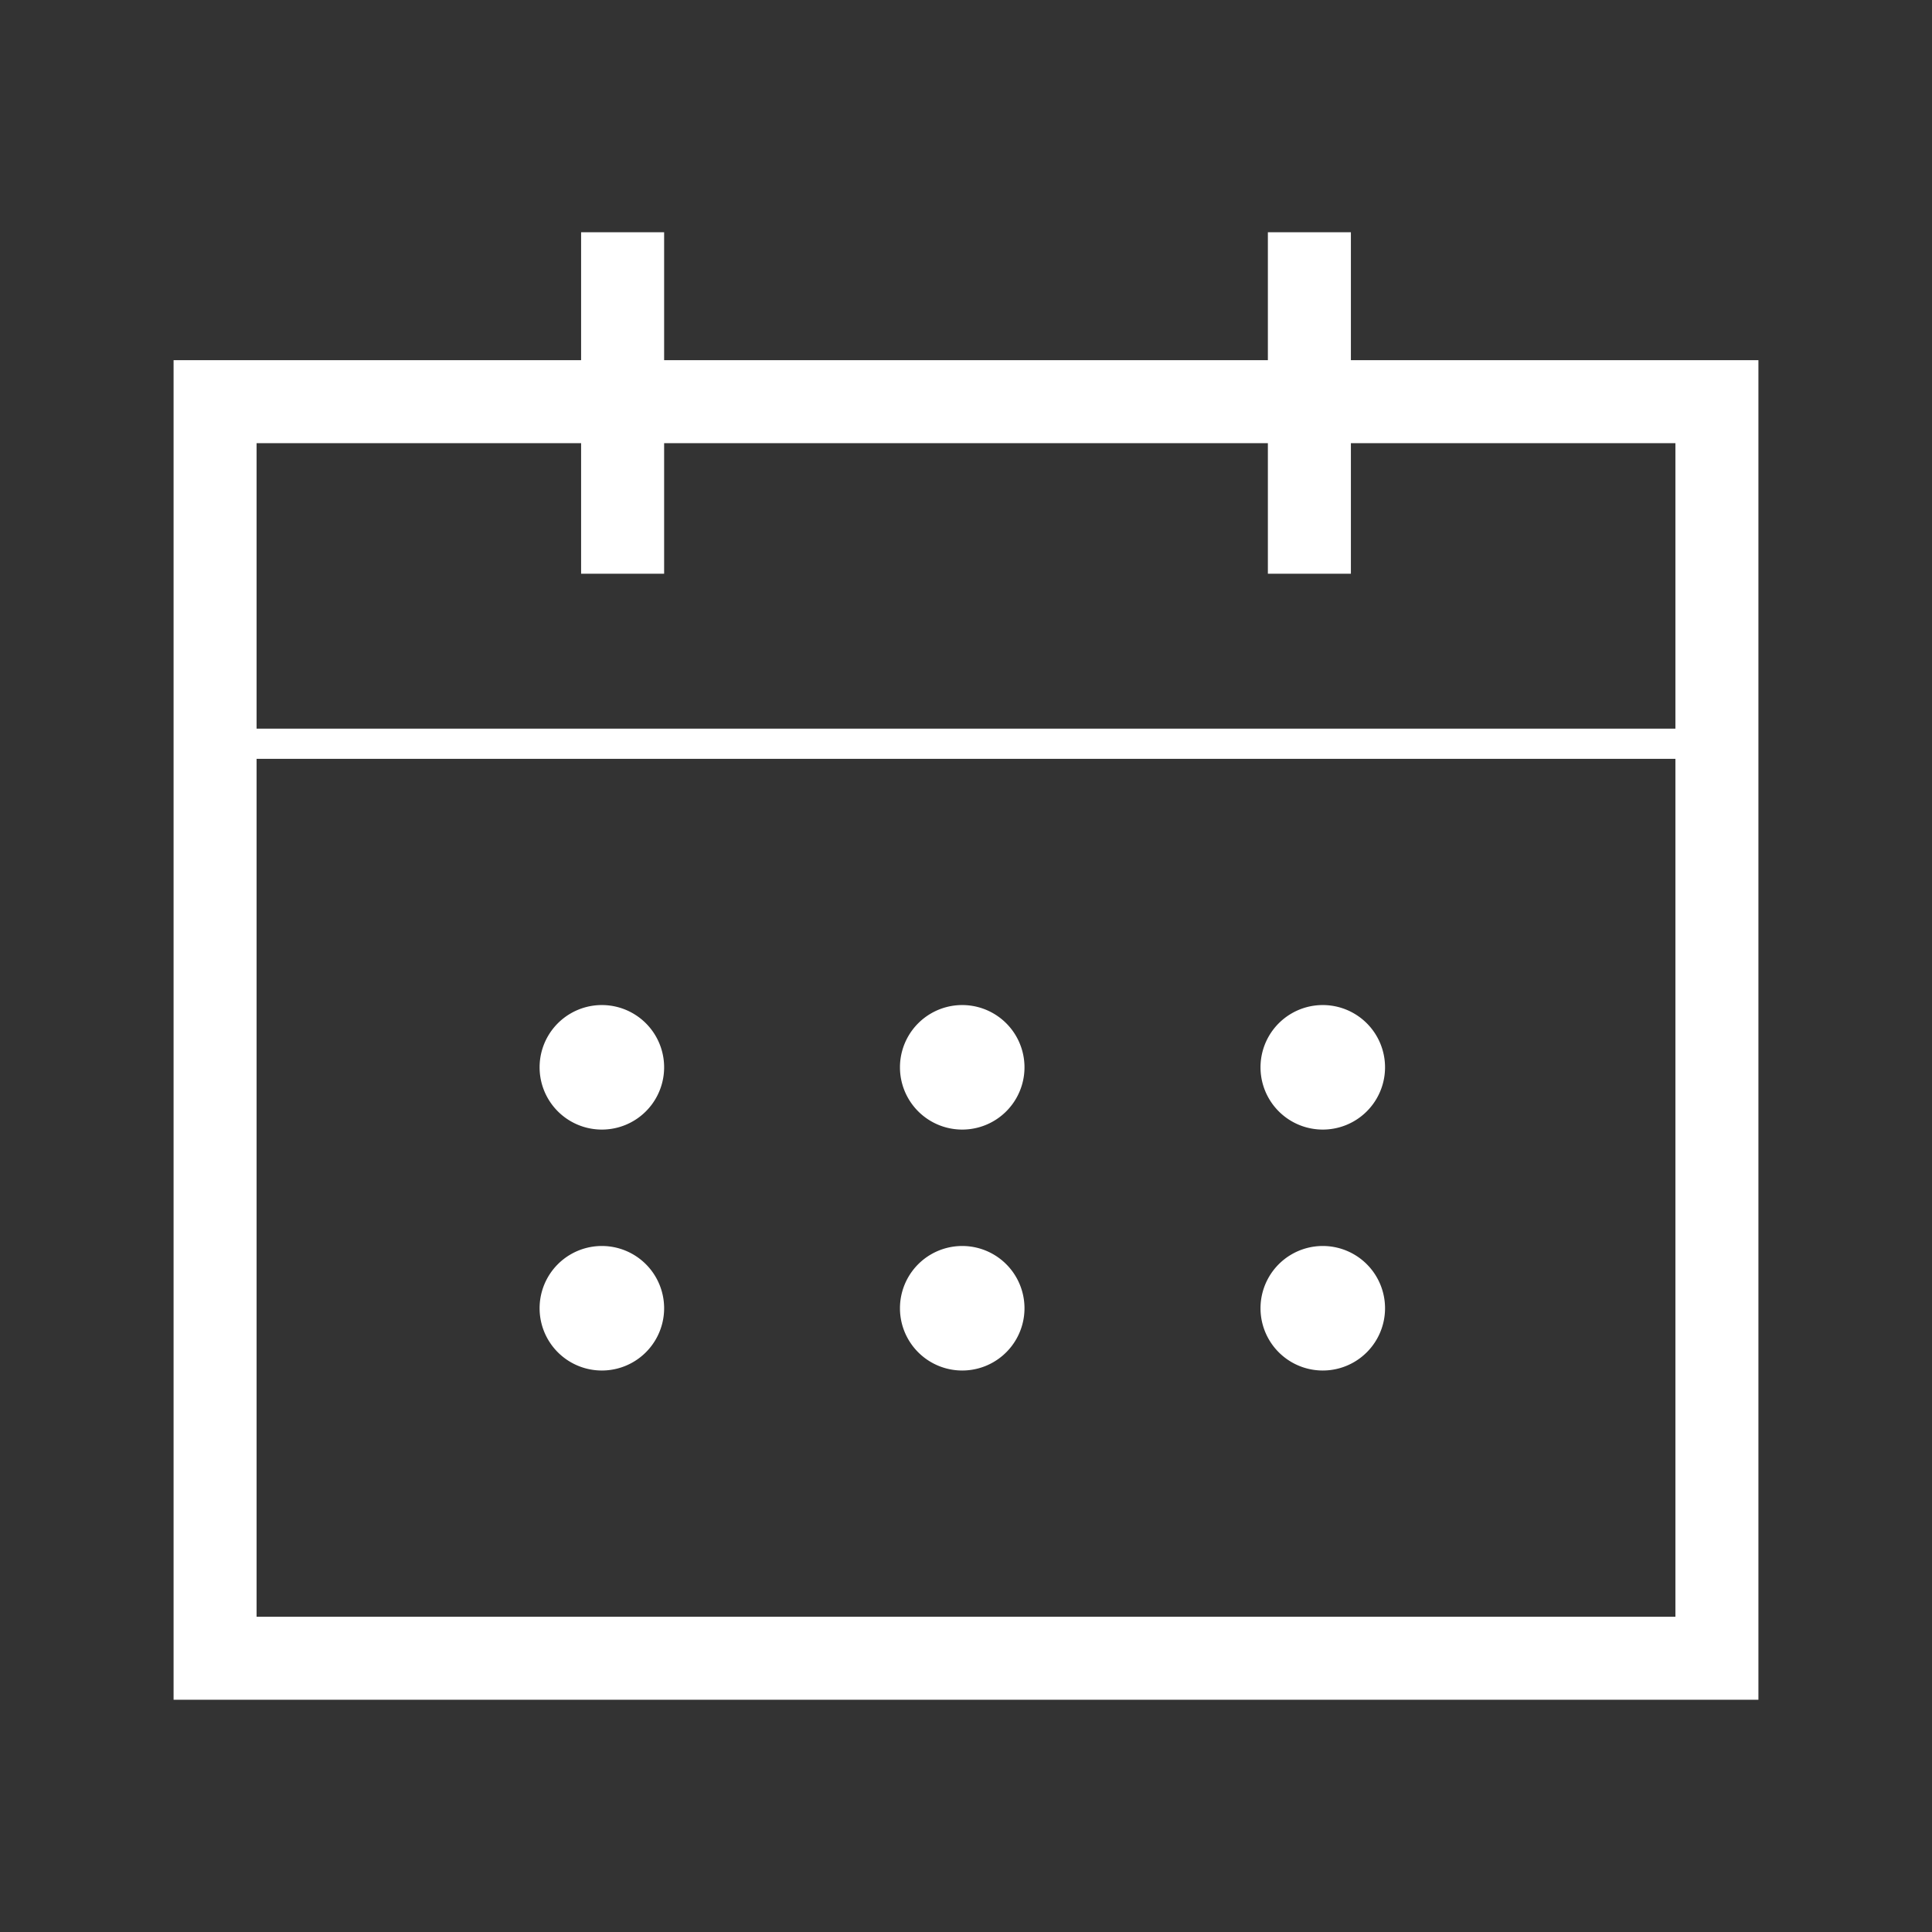 <!DOCTYPE svg PUBLIC "-//W3C//DTD SVG 1.1//EN" "http://www.w3.org/Graphics/SVG/1.1/DTD/svg11.dtd">
<!-- Uploaded to: SVG Repo, www.svgrepo.com, Transformed by: SVG Repo Mixer Tools -->
<svg width="800px" height="800px" viewBox="0 0 1024 1024" class="icon" version="1.1" xmlns="http://www.w3.org/2000/svg" fill="#000000">
<rect x="0" y="0" width="1024" height="1024" fill="#333333" stroke="none"/>
<g id="SVGRepo_bgCarrier" stroke-width="0"/>
<g id="SVGRepo_tracerCarrier" stroke-linecap="round" stroke-linejoin="round"/>
<g id="SVGRepo_iconCarrier">
<path d="M716 190.9v-67.8h-44v67.8H352v-67.8h-44v67.8H92v710h840v-710H716z m-580 44h172v69.2h44v-69.2h320v69.2h44v-69.2h172v151.3H136V234.9z m752 622H136V402.2h752v454.7z" fill="#ffffff"/>
<path d="M319 565.7m-33 0a33 33 0 1 0 66 0 33 33 0 1 0-66 0Z" fill="#ffffff"/>
<path d="M510 565.7m-33 0a33 33 0 1 0 66 0 33 33 0 1 0-66 0Z" fill="#ffffff"/>
<path d="M701.1 565.7m-33 0a33 33 0 1 0 66 0 33 33 0 1 0-66 0Z" fill="#ffffff"/>
<path d="M319 693.4m-33 0a33 33 0 1 0 66 0 33 33 0 1 0-66 0Z" fill="#ffffff"/>
<path d="M510 693.4m-33 0a33 33 0 1 0 66 0 33 33 0 1 0-66 0Z" fill="#ffffff"/>
<path d="M701.1 693.4m-33 0a33 33 0 1 0 66 0 33 33 0 1 0-66 0Z" fill="#ffffff"/>
</g>
</svg>